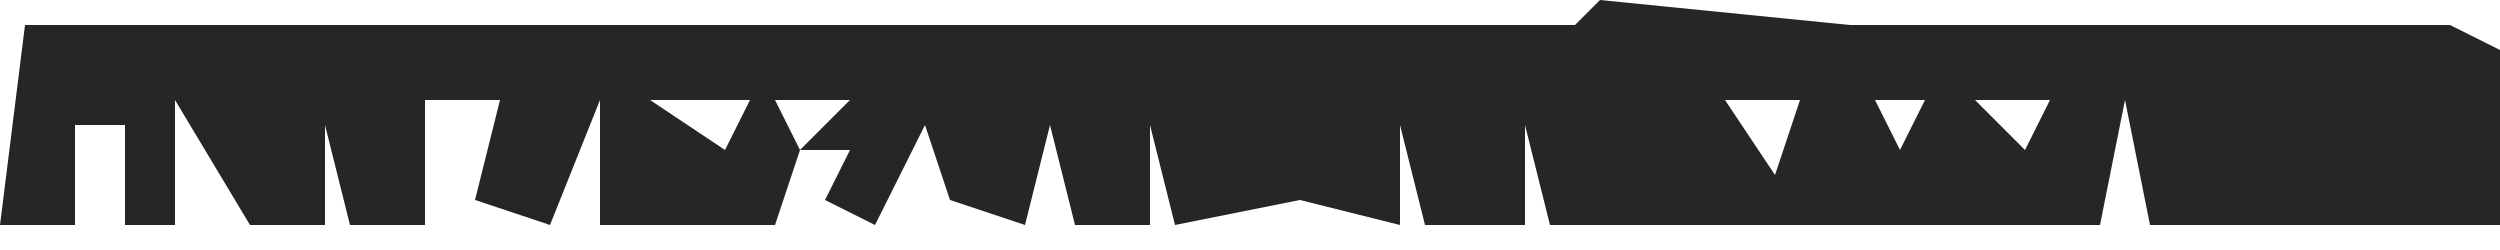 <?xml version="1.0" encoding="UTF-8"?>
<svg version="1.1" xmlns="http://www.w3.org/2000/svg" width="100" height="10">
<path d="M0,0 L10,1 L34,1 L36,2 L36,9 L22,9 L21,4 L20,9 L-2,9 L-3,5 L-3,9 L-7,9 L-8,5 L-8,9 L-12,8 L-17,9 L-18,5 L-18,9 L-21,9 L-22,5 L-23,9 L-26,8 L-27,5 L-29,9 L-31,8 L-30,6 L-32,6 L-33,9 L-37,9 L-40,9 L-40,4 L-42,9 L-45,8 L-44,4 L-47,4 L-47,9 L-50,9 L-51,5 L-51,9 L-54,9 L-57,4 L-57,9 L-59,9 L-59,5 L-61,5 L-61,9 L-64,9 L-63,1 L-1,1 Z M1,1 Z M-38,4 L-35,6 L-34,4 Z M-33,4 L-32,6 L-30,4 Z M-13,4 Z M1,4 Z M5,4 L7,7 L8,4 Z M11,4 L12,6 L13,4 Z M15,4 L17,6 L18,4 Z M25,4 Z M30,4 Z M-1,6 Z M31,6 Z M12,7 Z " fill="#262625" transform="translate(64,0)"/>
<path d="M0,0 L4,1 Z " fill="#272725" transform="translate(45,0)"/>
<path d="M0,0 L4,1 Z " fill="#272726" transform="translate(2,0)"/>
<path d="M0,0 L3,1 Z " fill="#262625" transform="translate(93,0)"/>
<path d="M0,0 L3,1 Z " fill="#272726" transform="translate(88,0)"/>
<path d="M0,0 L3,1 Z " fill="#262625" transform="translate(84,0)"/>
<path d="M0,0 L3,1 Z " fill="#272726" transform="translate(79,0)"/>
<path d="M0,0 L3,1 Z " fill="#272726" transform="translate(74,0)"/>
<path d="M0,0 L3,1 Z " fill="#272726" transform="translate(69,0)"/>
<path d="M0,0 L3,1 Z " fill="#262626" transform="translate(60,0)"/>
<path d="M0,0 L3,1 Z " fill="#272726" transform="translate(55,0)"/>
<path d="M0,0 L3,1 Z " fill="#272726" transform="translate(50,0)"/>
<path d="M0,0 L3,1 Z " fill="#272725" transform="translate(41,0)"/>
<path d="M0,0 L3,1 Z " fill="#272726" transform="translate(36,0)"/>
<path d="M0,0 L3,1 Z " fill="#272726" transform="translate(31,0)"/>
<path d="M0,0 L3,1 Z " fill="#262625" transform="translate(26,0)"/>
<path d="M0,0 L3,1 Z " fill="#272726" transform="translate(22,0)"/>
<path d="M0,0 L3,1 Z " fill="#272726" transform="translate(17,0)"/>
<path d="M0,0 L3,1 Z " fill="#272726" transform="translate(12,0)"/>
<path d="M0,0 L3,1 Z " fill="#272725" transform="translate(7,0)"/>
<path d="M0,0 L2,1 Z " fill="#272726" transform="translate(98,0)"/>
<path d="M0,0 Z " fill="#262626" transform="translate(94,9)"/>
<path d="M0,0 Z " fill="#262625" transform="translate(80,9)"/>
<path d="M0,0 Z " fill="#272726" transform="translate(68,9)"/>
<path d="M0,0 Z " fill="#272726" transform="translate(19,9)"/>
<path d="M0,0 Z " fill="#272726" transform="translate(18,8)"/>
<path d="M0,0 Z " fill="#272726" transform="translate(8,7)"/>
<path d="M0,0 Z " fill="#272726" transform="translate(18,5)"/>
</svg>
